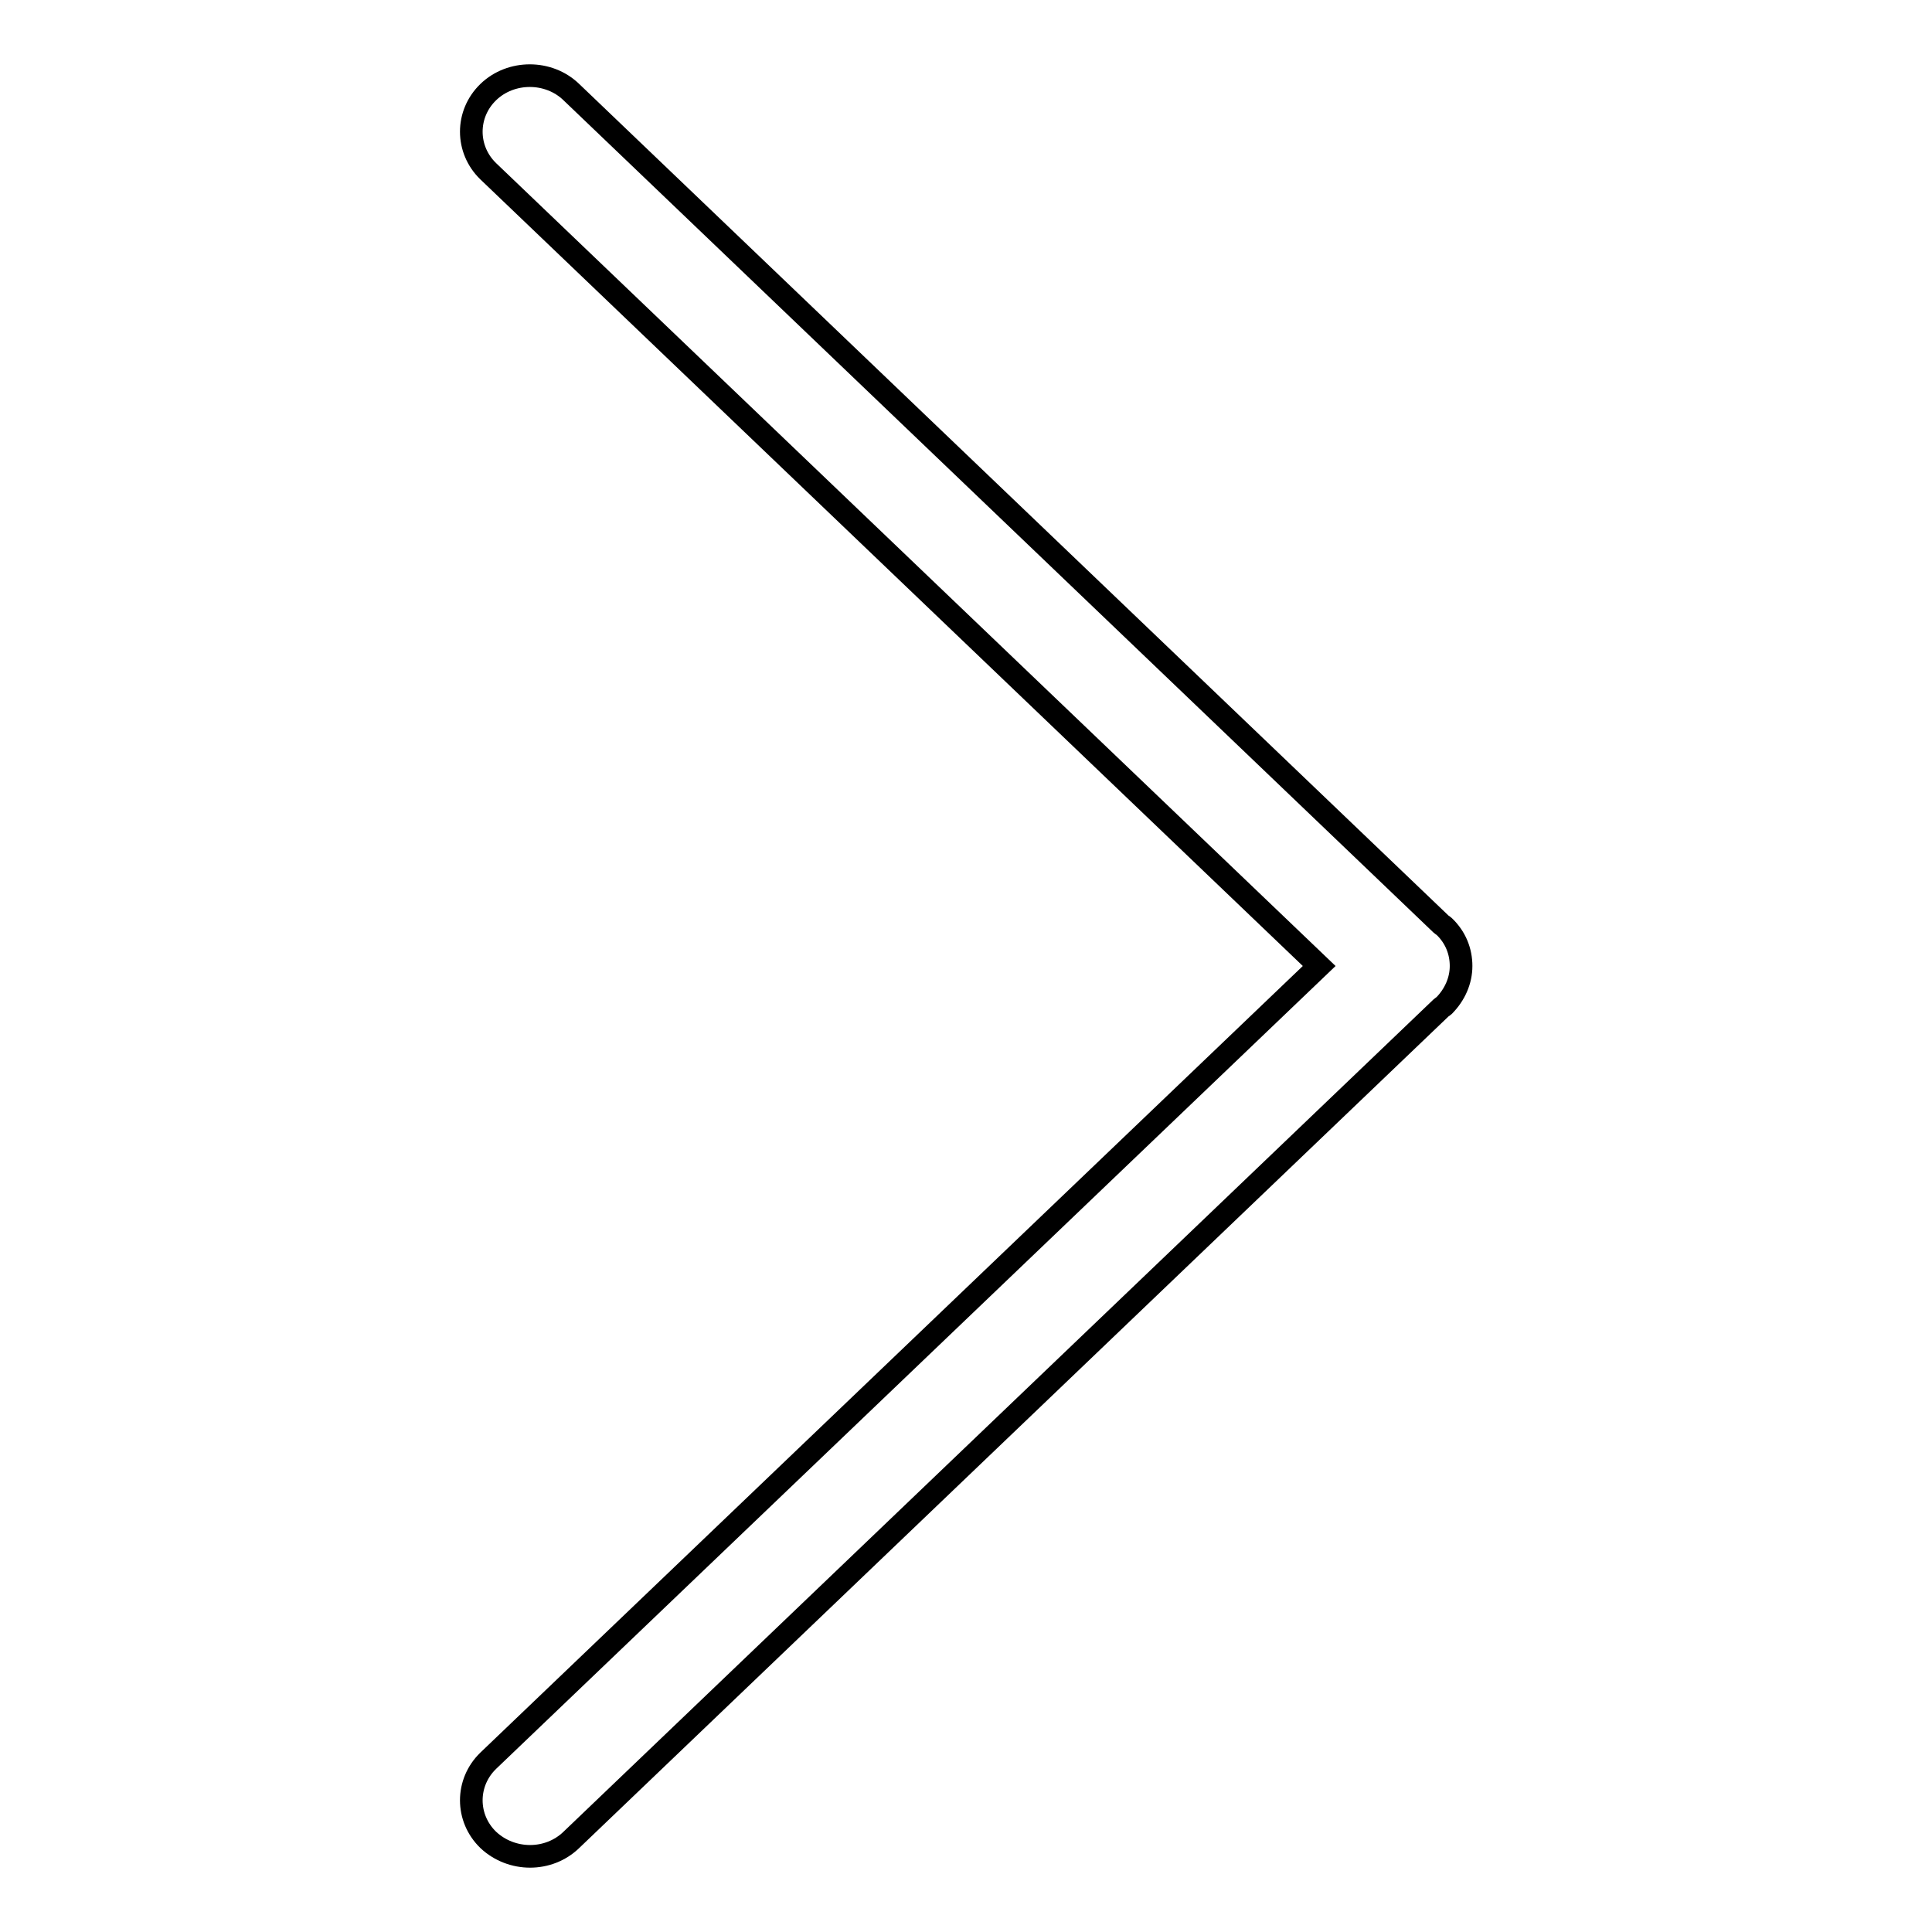 <?xml version="1.0" encoding="utf-8"?>
<!-- Svg Vector Icons : http://www.onlinewebfonts.com/icon -->
<!DOCTYPE svg PUBLIC "-//W3C//DTD SVG 1.1//EN" "http://www.w3.org/Graphics/SVG/1.1/DTD/svg11.dtd">
<svg version="1.1" xmlns="http://www.w3.org/2000/svg" xmlns:xlink="http://www.w3.org/1999/xlink" x="0px" y="0px" viewBox="0 0 256 256" enable-background="new 0 0 256 256" xml:space="preserve">
<g><g><path stroke-width="3" fill-opacity="0" stroke="#000000"  d="M75.7,243.8L191,133.5c0.1-0.1,0.2-0.1,0.3-0.2c1.5-1.5,2.3-3.4,2.3-5.3c0-1.9-0.7-3.8-2.3-5.3c-0.1-0.1-0.2-0.1-0.3-0.2L75.7,12.2c-3-2.9-8-2.9-11,0c-3,2.9-3,7.6,0,10.5L174.8,128L64.7,233.3c-3,2.9-3,7.6,0,10.5C67.8,246.7,72.7,246.7,75.7,243.8L75.7,243.8z"/></g></g>
</svg>